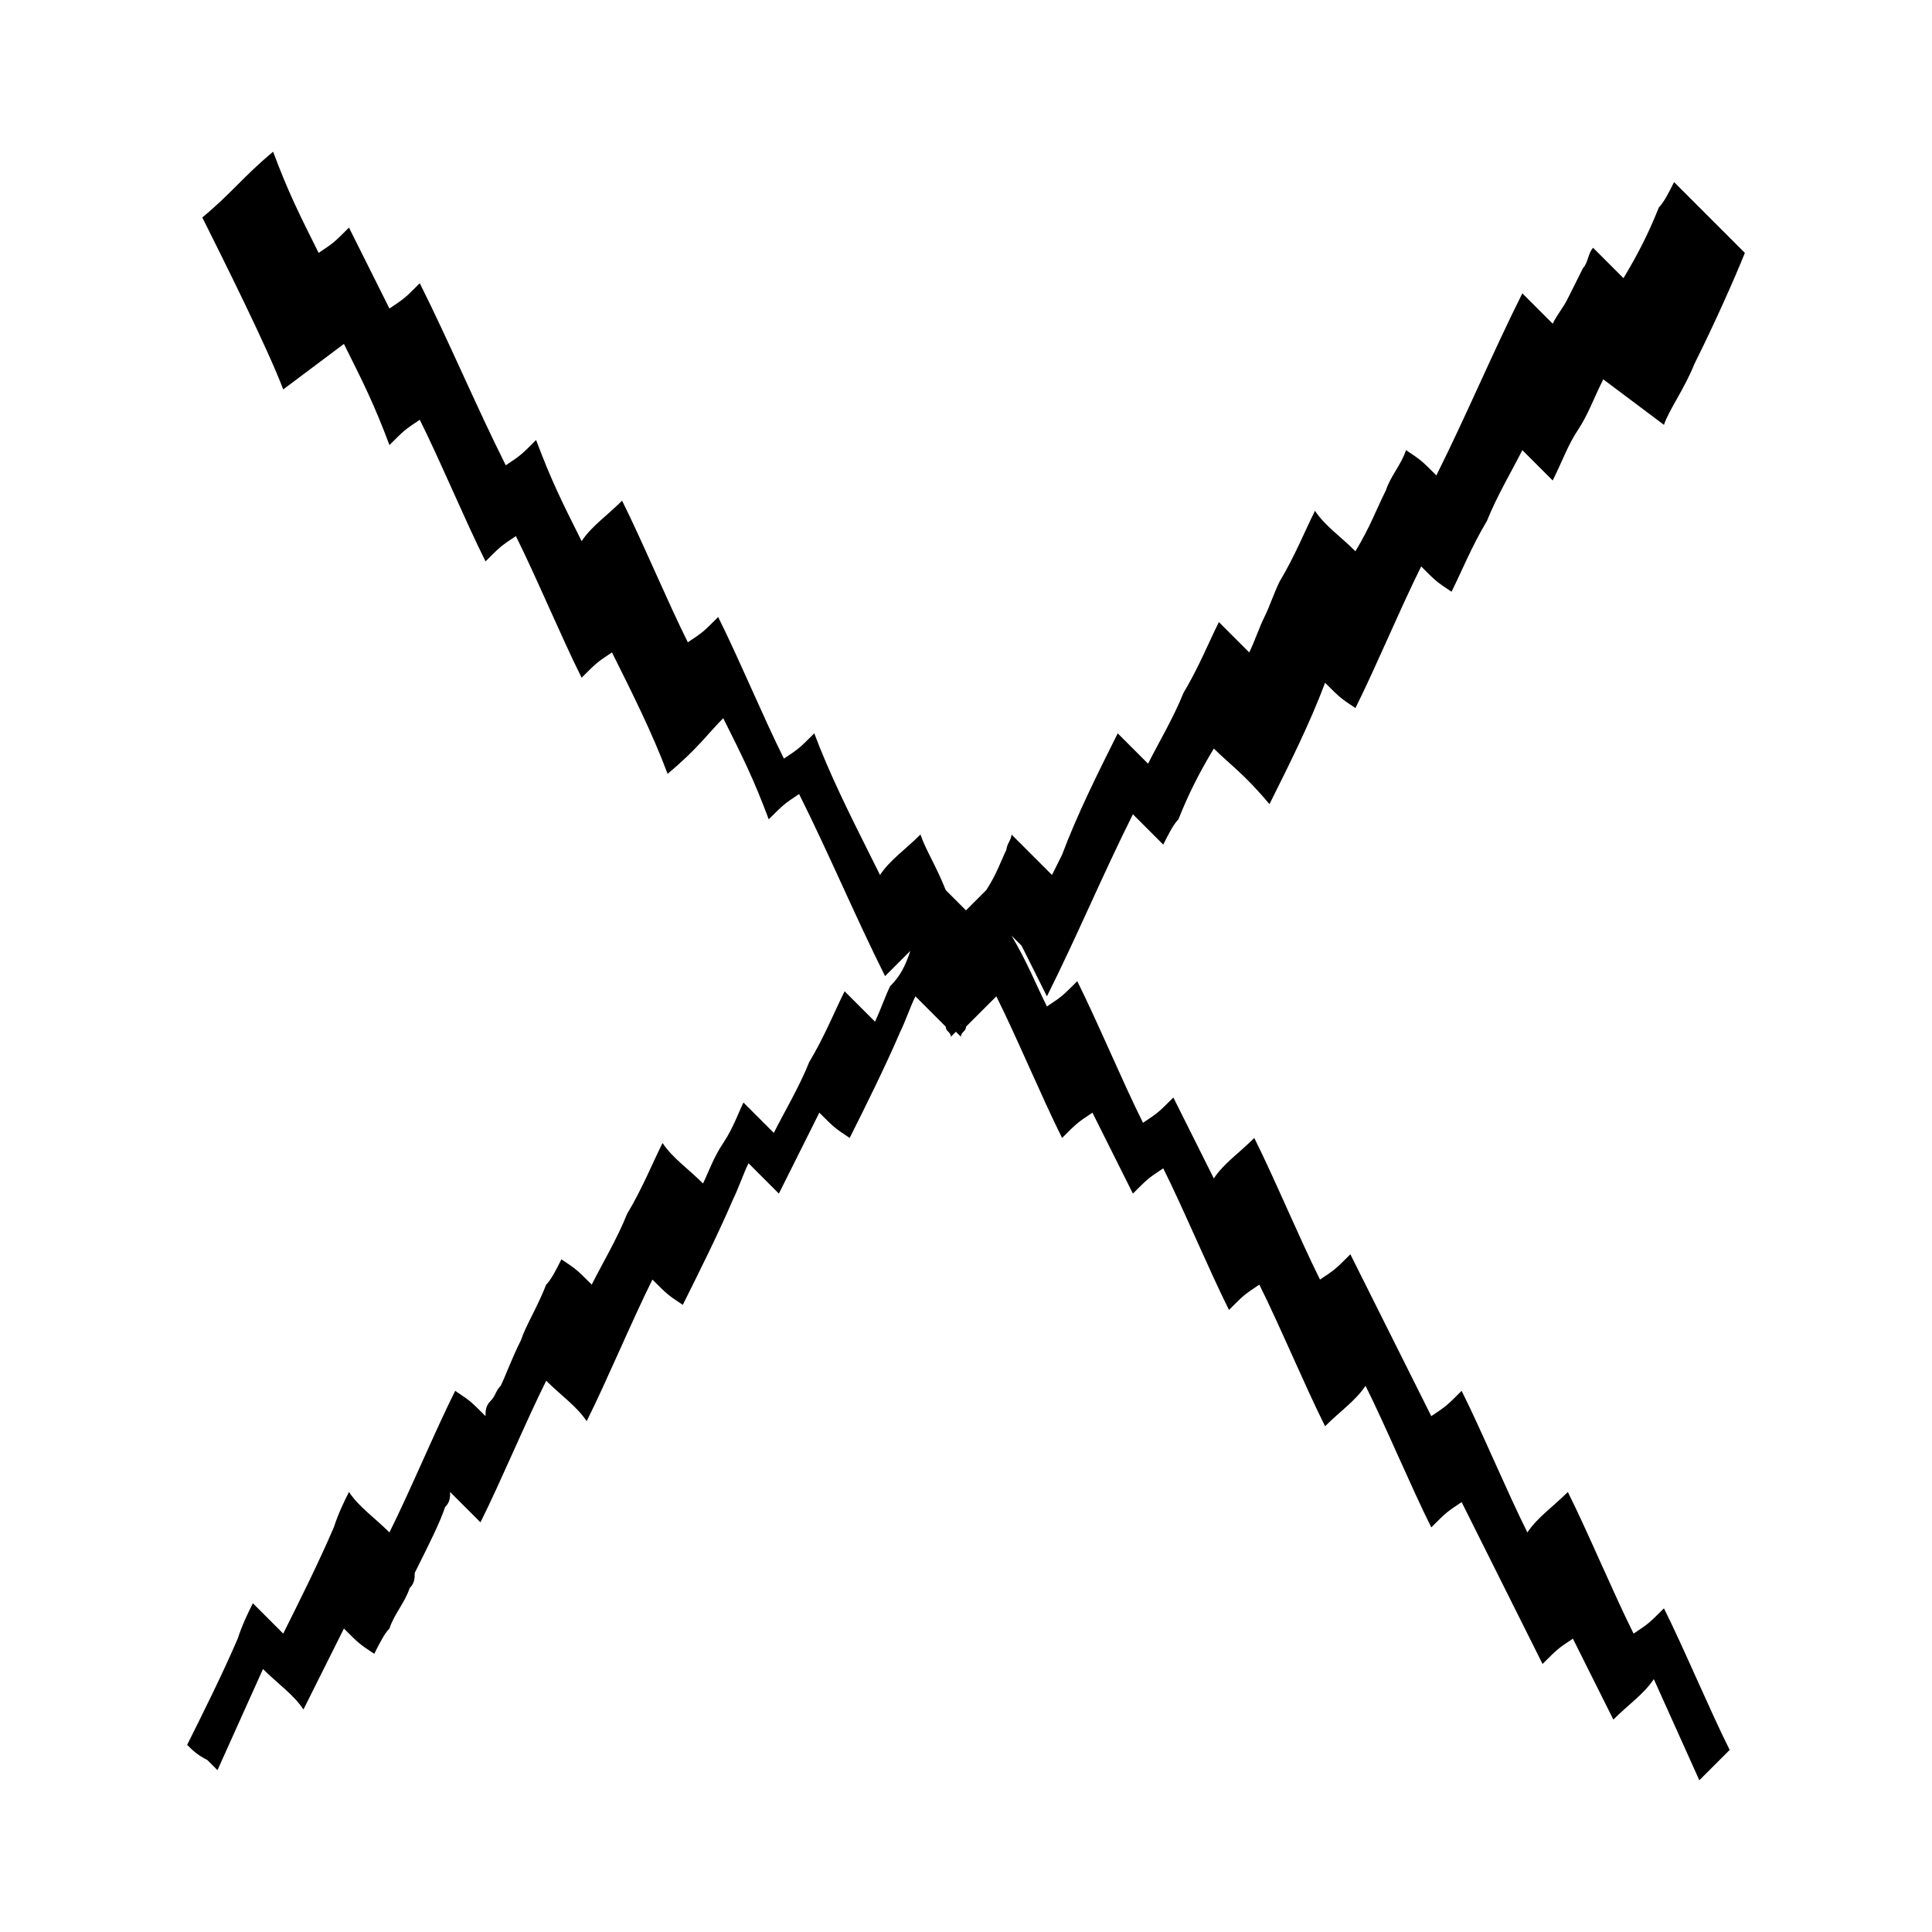 <?xml version="1.0" encoding="utf-8"?>
<!-- Generator: Adobe Illustrator 26.0.2, SVG Export Plug-In . SVG Version: 6.00 Build 0)  -->
<svg version="1.1" id="Layer_1" xmlns="http://www.w3.org/2000/svg" xmlns:xlink="http://www.w3.org/1999/xlink" x="0px" y="0px"
	 viewBox="0 0 38.2 38.2" style="enable-background:new 0 0 38.2 38.2;" xml:space="preserve">
<g>
	<path d="M20.7,19.7c0.6-1.2,1.1-2.4,1.7-3.6c0.1,0.1,0.1,0.1,0.2,0.2c0.1,0.1,0.1,0.1,0.2,0.2c0,0,0.1,0.1,0.2,0.2
		c0.1-0.2,0.2-0.4,0.3-0.5c0.2-0.5,0.4-0.9,0.7-1.4c0.3,0.3,0.6,0.5,1.1,1.1c0.4-0.8,0.8-1.6,1.1-2.4c0.3,0.3,0.3,0.3,0.6,0.5
		c0.4-0.8,0.9-2,1.3-2.8c0.3,0.3,0.3,0.3,0.6,0.5c0.2-0.4,0.4-0.9,0.7-1.4c0.2-0.5,0.5-1,0.7-1.4c0.2,0.2,0.3,0.3,0.4,0.4
		c0,0,0.1,0.1,0.2,0.2l0,0l0,0c0.2-0.4,0.3-0.7,0.5-1s0.3-0.6,0.5-1l1.2,0.9l0,0l0,0c0.1-0.3,0.4-0.7,0.6-1.2c0.4-0.8,0.8-1.7,1-2.2
		l0,0l0,0c-0.1-0.1-0.3-0.3-0.4-0.4c-0.3-0.3-0.6-0.6-1-1C33,3.8,32.9,4,32.8,4.1c-0.2,0.5-0.4,0.9-0.7,1.4
		c-0.2-0.2-0.3-0.3-0.4-0.4c0,0-0.1-0.1-0.2-0.2c-0.1,0.1-0.1,0.3-0.2,0.4c-0.1,0.2-0.2,0.4-0.3,0.6s-0.2,0.3-0.3,0.5l-0.1-0.1
		c-0.2-0.2-0.2-0.2-0.5-0.5C29.5,7,29,8.2,28.4,9.4c-0.3-0.3-0.3-0.3-0.6-0.5c-0.1,0.3-0.3,0.5-0.4,0.8c-0.2,0.4-0.3,0.7-0.6,1.2
		c-0.3-0.3-0.6-0.5-0.8-0.8c-0.2,0.4-0.4,0.9-0.7,1.4c-0.1,0.2-0.2,0.5-0.3,0.7s-0.2,0.5-0.3,0.7c-0.1-0.1-0.1-0.1-0.2-0.2
		c-0.1-0.1-0.2-0.2-0.4-0.4c-0.2,0.4-0.4,0.9-0.7,1.4c-0.2,0.5-0.5,1-0.7,1.4c-0.2-0.2-0.3-0.3-0.4-0.4c0,0-0.1-0.1-0.2-0.2l0,0l0,0
		c-0.4,0.8-0.8,1.6-1.1,2.4l-0.2,0.4c-0.1-0.1-0.3-0.3-0.4-0.4c-0.1-0.1-0.3-0.3-0.4-0.4l0,0l0,0c0,0.1-0.1,0.2-0.1,0.3
		c-0.1,0.2-0.2,0.5-0.4,0.8l0,0c-0.2,0.2-0.3,0.3-0.4,0.4c-0.1-0.1-0.2-0.2-0.4-0.4l0,0c-0.2-0.5-0.4-0.8-0.5-1.1
		c-0.3,0.3-0.6,0.5-0.8,0.8l-0.2-0.4c-0.4-0.8-0.8-1.6-1.1-2.4c-0.3,0.3-0.3,0.3-0.6,0.5c-0.4-0.8-0.9-2-1.3-2.8
		c-0.3,0.3-0.3,0.3-0.6,0.5c-0.4-0.8-0.9-2-1.3-2.8c-0.3,0.3-0.6,0.5-0.8,0.8c-0.4-0.8-0.6-1.2-0.9-2C10.3,9,10.3,9,10,9.2
		C9.4,8,8.9,6.8,8.3,5.6C8,5.9,8,5.9,7.7,6.1C7.3,5.3,7.1,4.9,6.9,4.5C6.6,4.8,6.6,4.8,6.3,5C5.9,4.2,5.7,3.8,5.4,3
		C4.8,3.5,4.6,3.8,4,4.3c0.4,0.8,1.3,2.6,1.6,3.4l1.2-0.9c0.4,0.8,0.6,1.2,0.9,2C8,8.5,8,8.5,8.3,8.3c0.4,0.8,0.9,2,1.3,2.8
		c0.3-0.3,0.3-0.3,0.6-0.5c0.4,0.8,0.9,2,1.3,2.8c0.3-0.3,0.3-0.3,0.6-0.5c0.4,0.8,0.8,1.6,1.1,2.4c0.6-0.5,0.8-0.8,1.1-1.1
		c0.4,0.8,0.6,1.2,0.9,2c0.3-0.3,0.3-0.3,0.6-0.5c0.6,1.2,1.1,2.4,1.7,3.6l0.3-0.3l0.2-0.2c-0.1,0.3-0.2,0.5-0.4,0.7
		c-0.1,0.2-0.2,0.5-0.3,0.7c-0.2-0.2-0.3-0.3-0.4-0.4c0,0-0.1-0.1-0.2-0.2C16.5,20,16.3,20.5,16,21c-0.2,0.5-0.5,1-0.7,1.4
		c-0.2-0.2-0.3-0.3-0.4-0.4c0,0-0.1-0.1-0.2-0.2c-0.1,0.2-0.2,0.5-0.4,0.8s-0.3,0.6-0.4,0.8c-0.3-0.3-0.6-0.5-0.8-0.8
		c-0.2,0.4-0.4,0.9-0.7,1.4c-0.2,0.5-0.5,1-0.7,1.4c-0.3-0.3-0.3-0.3-0.6-0.5c-0.1,0.2-0.2,0.4-0.3,0.5c-0.2,0.5-0.4,0.8-0.5,1.1
		c-0.2,0.4-0.3,0.7-0.4,0.9c-0.1,0.1-0.1,0.2-0.2,0.3c-0.1,0.1-0.1,0.2-0.1,0.3c-0.3-0.3-0.3-0.3-0.6-0.5c-0.4,0.8-0.9,2-1.3,2.8
		c-0.3-0.3-0.6-0.5-0.8-0.8c-0.1,0.2-0.2,0.4-0.3,0.7c-0.3,0.7-0.7,1.5-1,2.1c-0.2-0.2-0.3-0.3-0.5-0.5c0,0,0,0-0.1-0.1l0,0l0,0
		c-0.1,0.2-0.2,0.4-0.3,0.7c-0.3,0.7-0.7,1.5-1,2.1l0,0l0,0l0,0l0,0c0.1,0.1,0.2,0.2,0.4,0.3l0.1,0.1L4.3,35c0.1,0.1,0,0,0,0l0.9-2
		c0.3,0.3,0.6,0.5,0.8,0.8c0.2-0.4,0.4-0.8,0.8-1.6c0.3,0.3,0.3,0.3,0.6,0.5c0.1-0.2,0.2-0.4,0.3-0.5c0.1-0.3,0.3-0.5,0.4-0.8
		c0.1-0.1,0.1-0.2,0.1-0.3c0.3-0.6,0.5-1,0.6-1.3c0.1-0.1,0.1-0.2,0.1-0.3C9,29.6,9,29.6,9.1,29.7c0.1,0.1,0.2,0.2,0.4,0.4
		c0.4-0.8,0.9-2,1.3-2.8c0.3,0.3,0.6,0.5,0.8,0.8c0.4-0.8,0.9-2,1.3-2.8c0.3,0.3,0.3,0.3,0.6,0.5c0.3-0.6,0.7-1.4,1-2.1
		c0.1-0.2,0.2-0.5,0.3-0.7c0.1,0.1,0.1,0.1,0.2,0.2c0.1,0.1,0.2,0.2,0.4,0.4c0.2-0.4,0.6-1.2,0.8-1.6c0.3,0.3,0.3,0.3,0.6,0.5
		c0.3-0.6,0.7-1.4,1-2.1c0.1-0.2,0.2-0.5,0.3-0.7c0.2,0.2,0.4,0.4,0.6,0.6c0,0.1,0.1,0.1,0.1,0.2c0,0,0,0,0.1-0.1c0,0,0,0,0.1,0.1
		c0-0.1,0.1-0.1,0.1-0.2c0.2-0.2,0.4-0.4,0.6-0.6c0.4,0.8,0.9,2,1.3,2.8c0.3-0.3,0.3-0.3,0.6-0.5c0.2,0.4,0.6,1.2,0.8,1.6
		c0.3-0.3,0.3-0.3,0.6-0.5c0.4,0.8,0.9,2,1.3,2.8c0.3-0.3,0.3-0.3,0.6-0.5c0.4,0.8,0.9,2,1.3,2.8c0.3-0.3,0.6-0.5,0.8-0.8
		c0.4,0.8,0.9,2,1.3,2.8c0.3-0.3,0.3-0.3,0.6-0.5c0.2,0.4,0.4,0.8,0.8,1.6c0.2,0.4,0.4,0.8,0.8,1.6c0.3-0.3,0.3-0.3,0.6-0.5
		c0.4,0.8,0.6,1.2,0.8,1.6c0.3-0.3,0.6-0.5,0.8-0.8l0.9,2c0.1-0.1,0.5-0.5,0.6-0.6c-0.4-0.8-0.9-2-1.3-2.8c-0.3,0.3-0.3,0.3-0.6,0.5
		c-0.4-0.8-0.9-2-1.3-2.8c-0.3,0.3-0.6,0.5-0.8,0.8c-0.4-0.8-0.9-2-1.3-2.8c-0.3,0.3-0.3,0.3-0.6,0.5c-0.2-0.4-0.4-0.8-0.8-1.6
		c-0.2-0.4-0.4-0.8-0.8-1.6c-0.3,0.3-0.3,0.3-0.6,0.5c-0.4-0.8-0.9-2-1.3-2.8c-0.3,0.3-0.6,0.5-0.8,0.8c-0.2-0.4-0.6-1.2-0.8-1.6
		c-0.3,0.3-0.3,0.3-0.6,0.5c-0.4-0.8-0.9-2-1.3-2.8c-0.3,0.3-0.3,0.3-0.6,0.5c-0.2-0.4-0.4-0.9-0.7-1.4l0.2,0.2L20.7,19.7z"/>
	<path d="M34.2,35L34.2,35C34.3,34.9,34.3,34.9,34.2,35z"/>
</g>
</svg>

